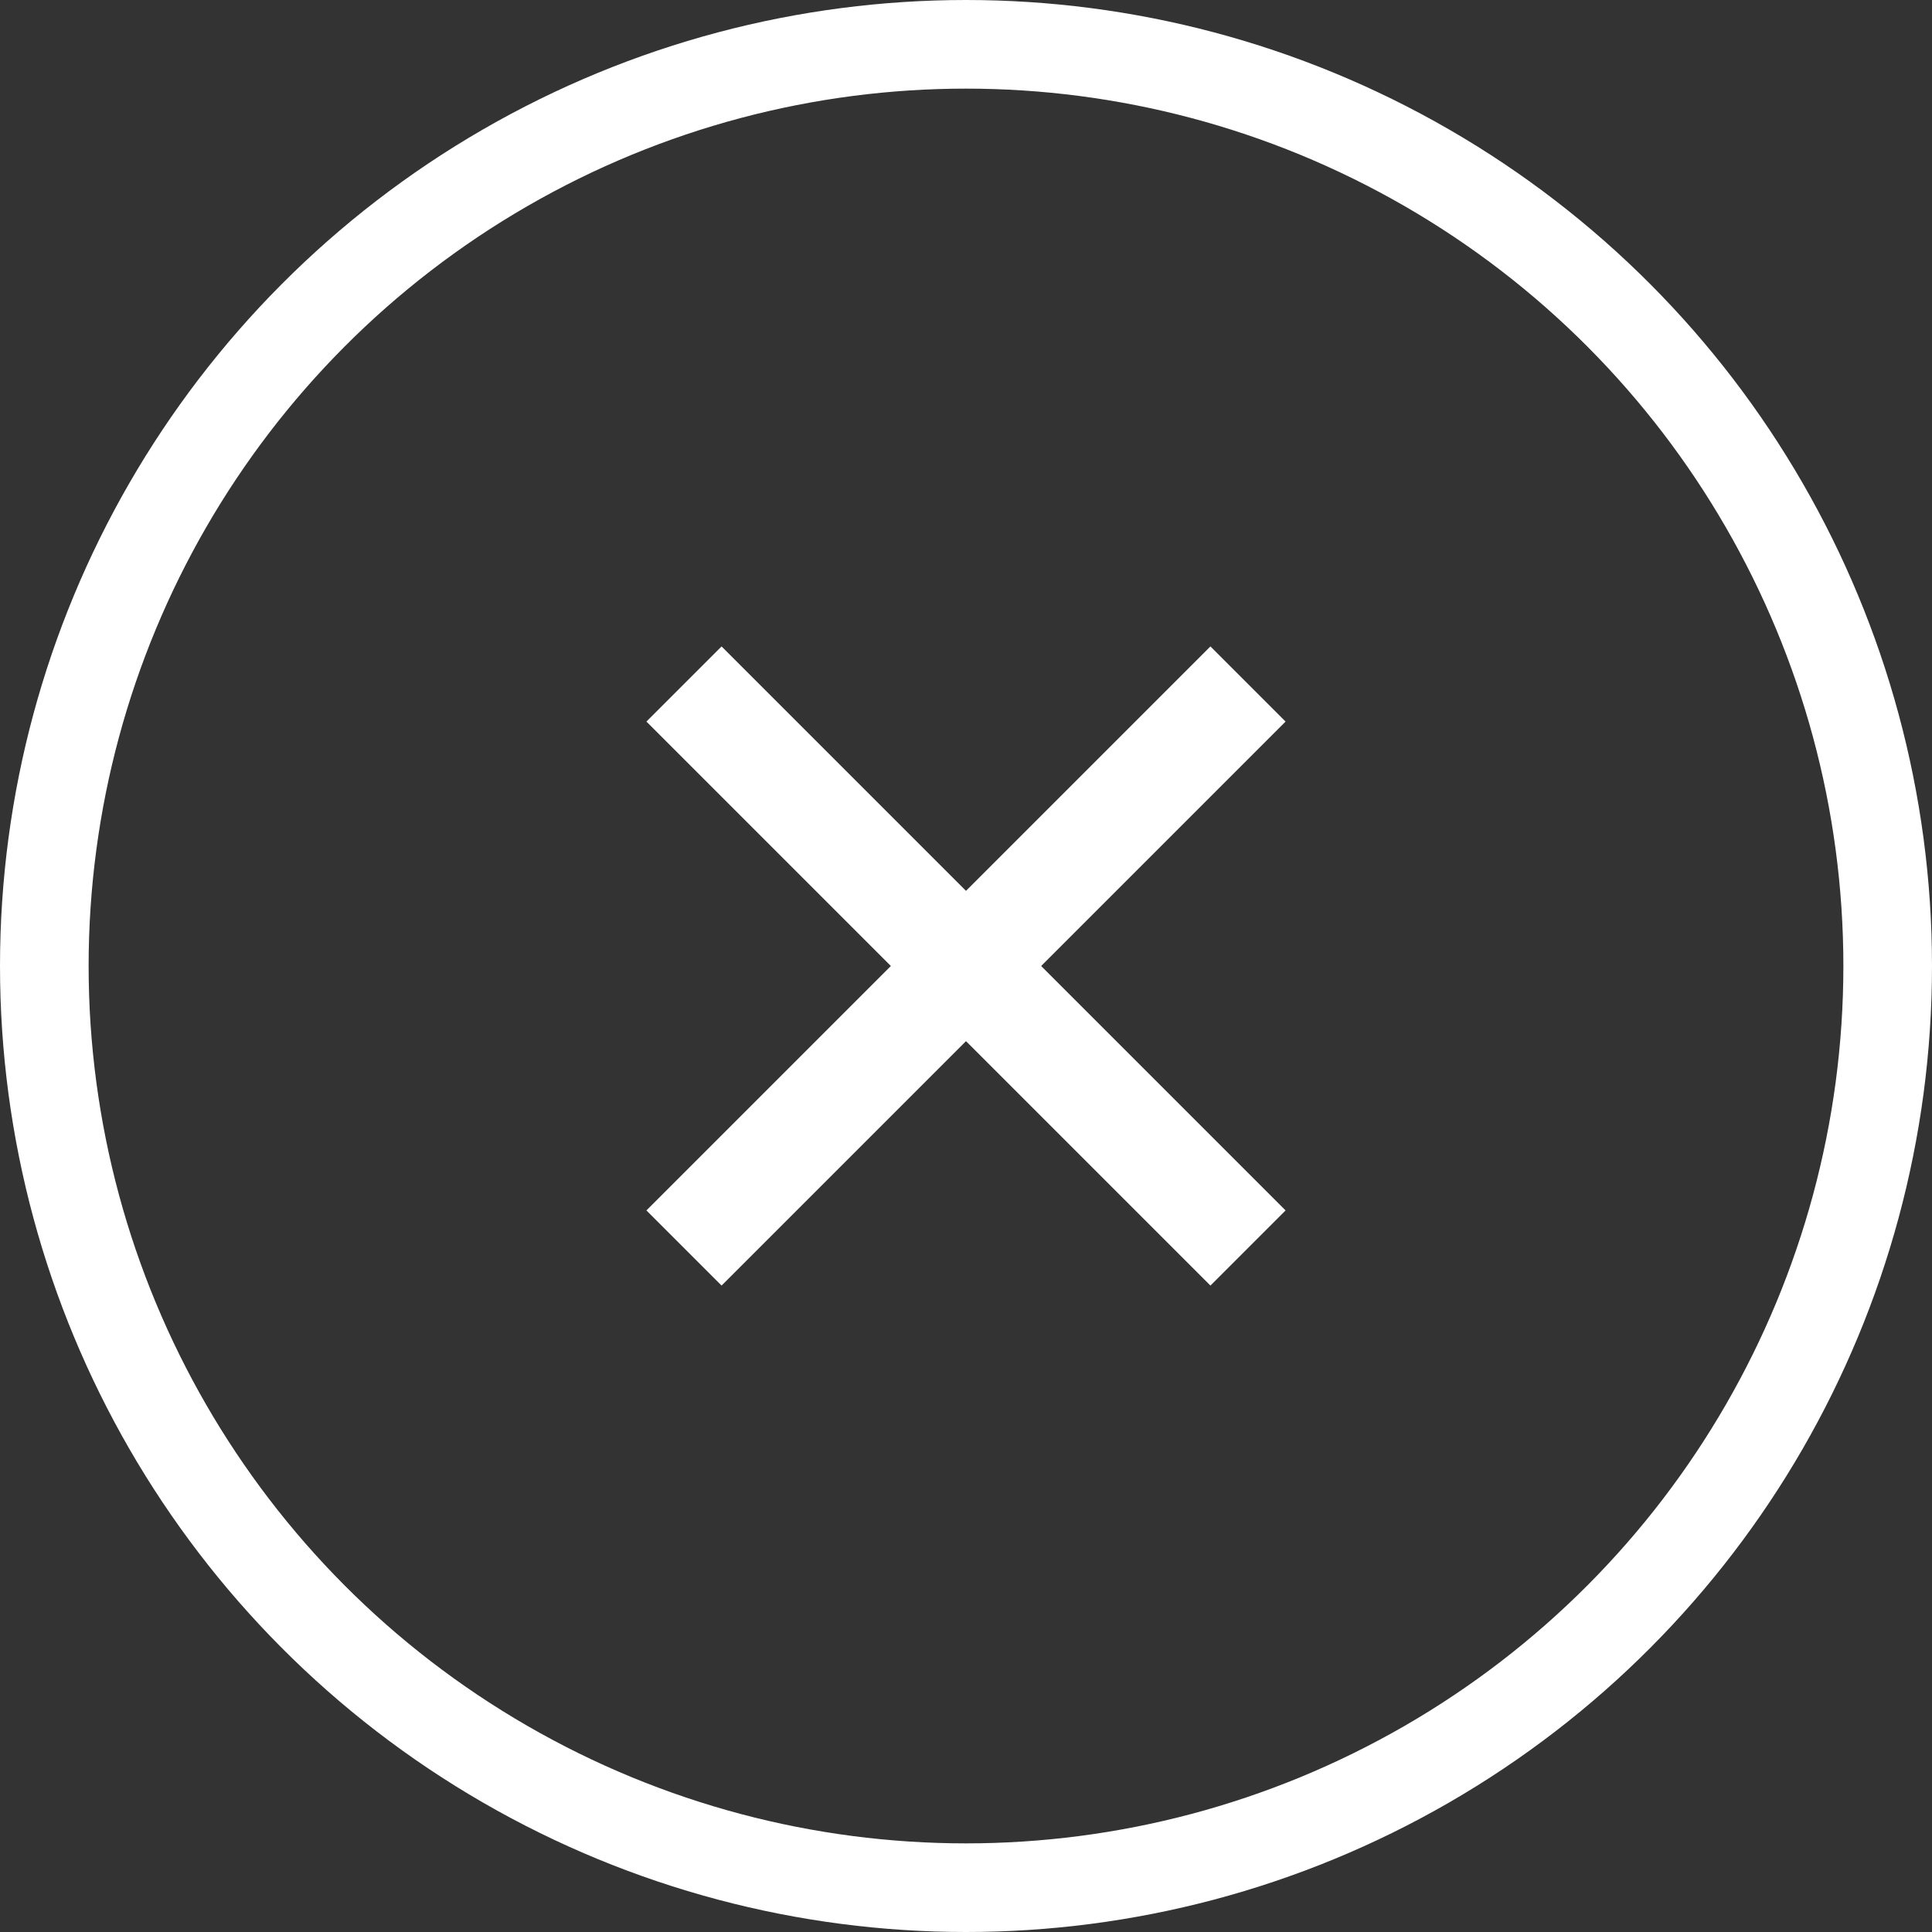 <svg xmlns="http://www.w3.org/2000/svg" viewBox="0 0 109 109"><rect x="0" y="0" width="109" height="109" fill="#333333" stroke="none"/><defs><style>.cls-1{fill:none;stroke:#fff;stroke-miterlimit:10;stroke-width:5px;}.cls-2{fill:#fff;}</style></defs><title>Asset 3</title><g id="Layer_2" data-name="Layer 2"><g id="Circles"><circle class="cls-1" cx="54.5" cy="54.5" r="52"/></g><g id="standard_icons" data-name="standard icons"><g id="Cancel"><polygon class="cls-2" points="58.74 54.5 72.53 68.29 68.29 72.53 54.5 58.74 40.71 72.53 36.47 68.29 50.26 54.5 36.47 40.71 40.71 36.47 54.5 50.26 68.29 36.47 72.53 40.71 58.74 54.5"/></g></g></g></svg>